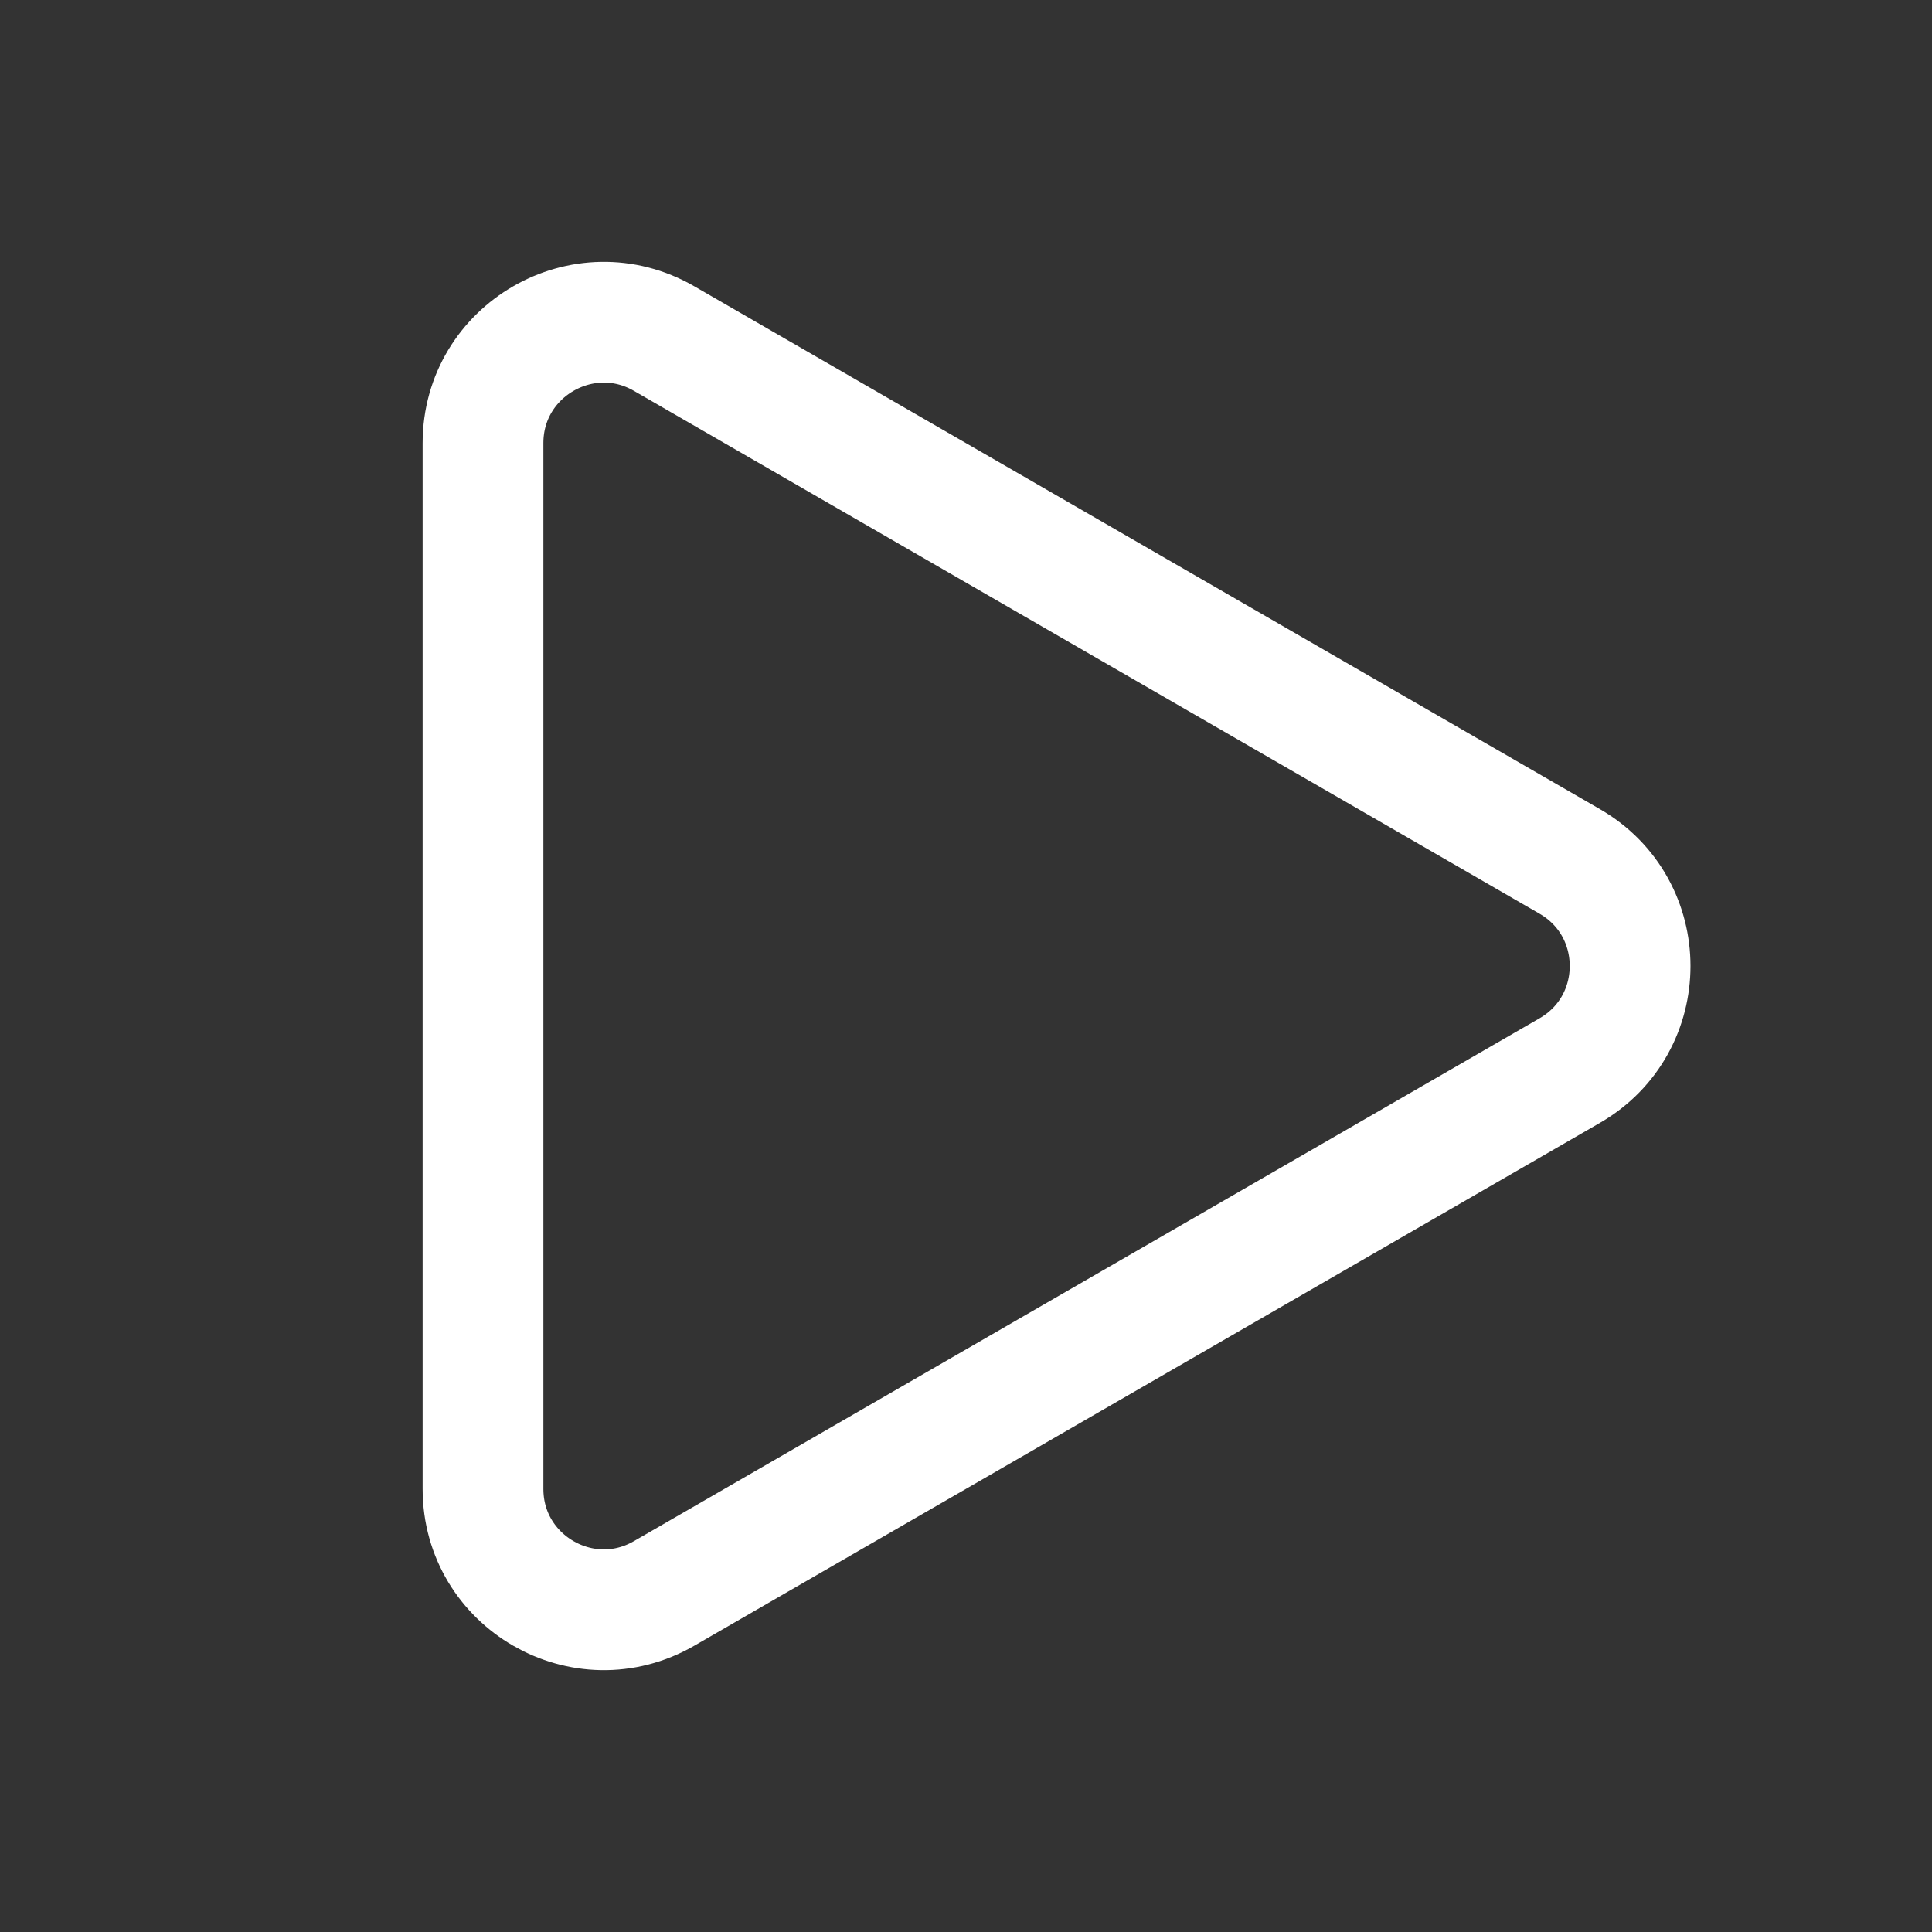 <?xml version="1.0" encoding="UTF-8"?> <svg xmlns="http://www.w3.org/2000/svg" width="32" height="32" viewBox="0 0 32 32" fill="none"><rect x="0" y="0" width="32" height="32" fill="#333333" stroke="none"/> <g clip-path="url(#clip0)"> <path d="M26 17.732L11 26.392C9.667 27.162 8 26.2 8 24.66L8 7.34C8 5.8 9.667 4.838 11 5.608L26 14.268C27.333 15.038 27.333 16.962 26 17.732Z" stroke="white" stroke-width="2"></path> </g> <defs> <clipPath id="clip0"> <rect width="32" height="32" fill="white"></rect> </clipPath> </defs> </svg> 